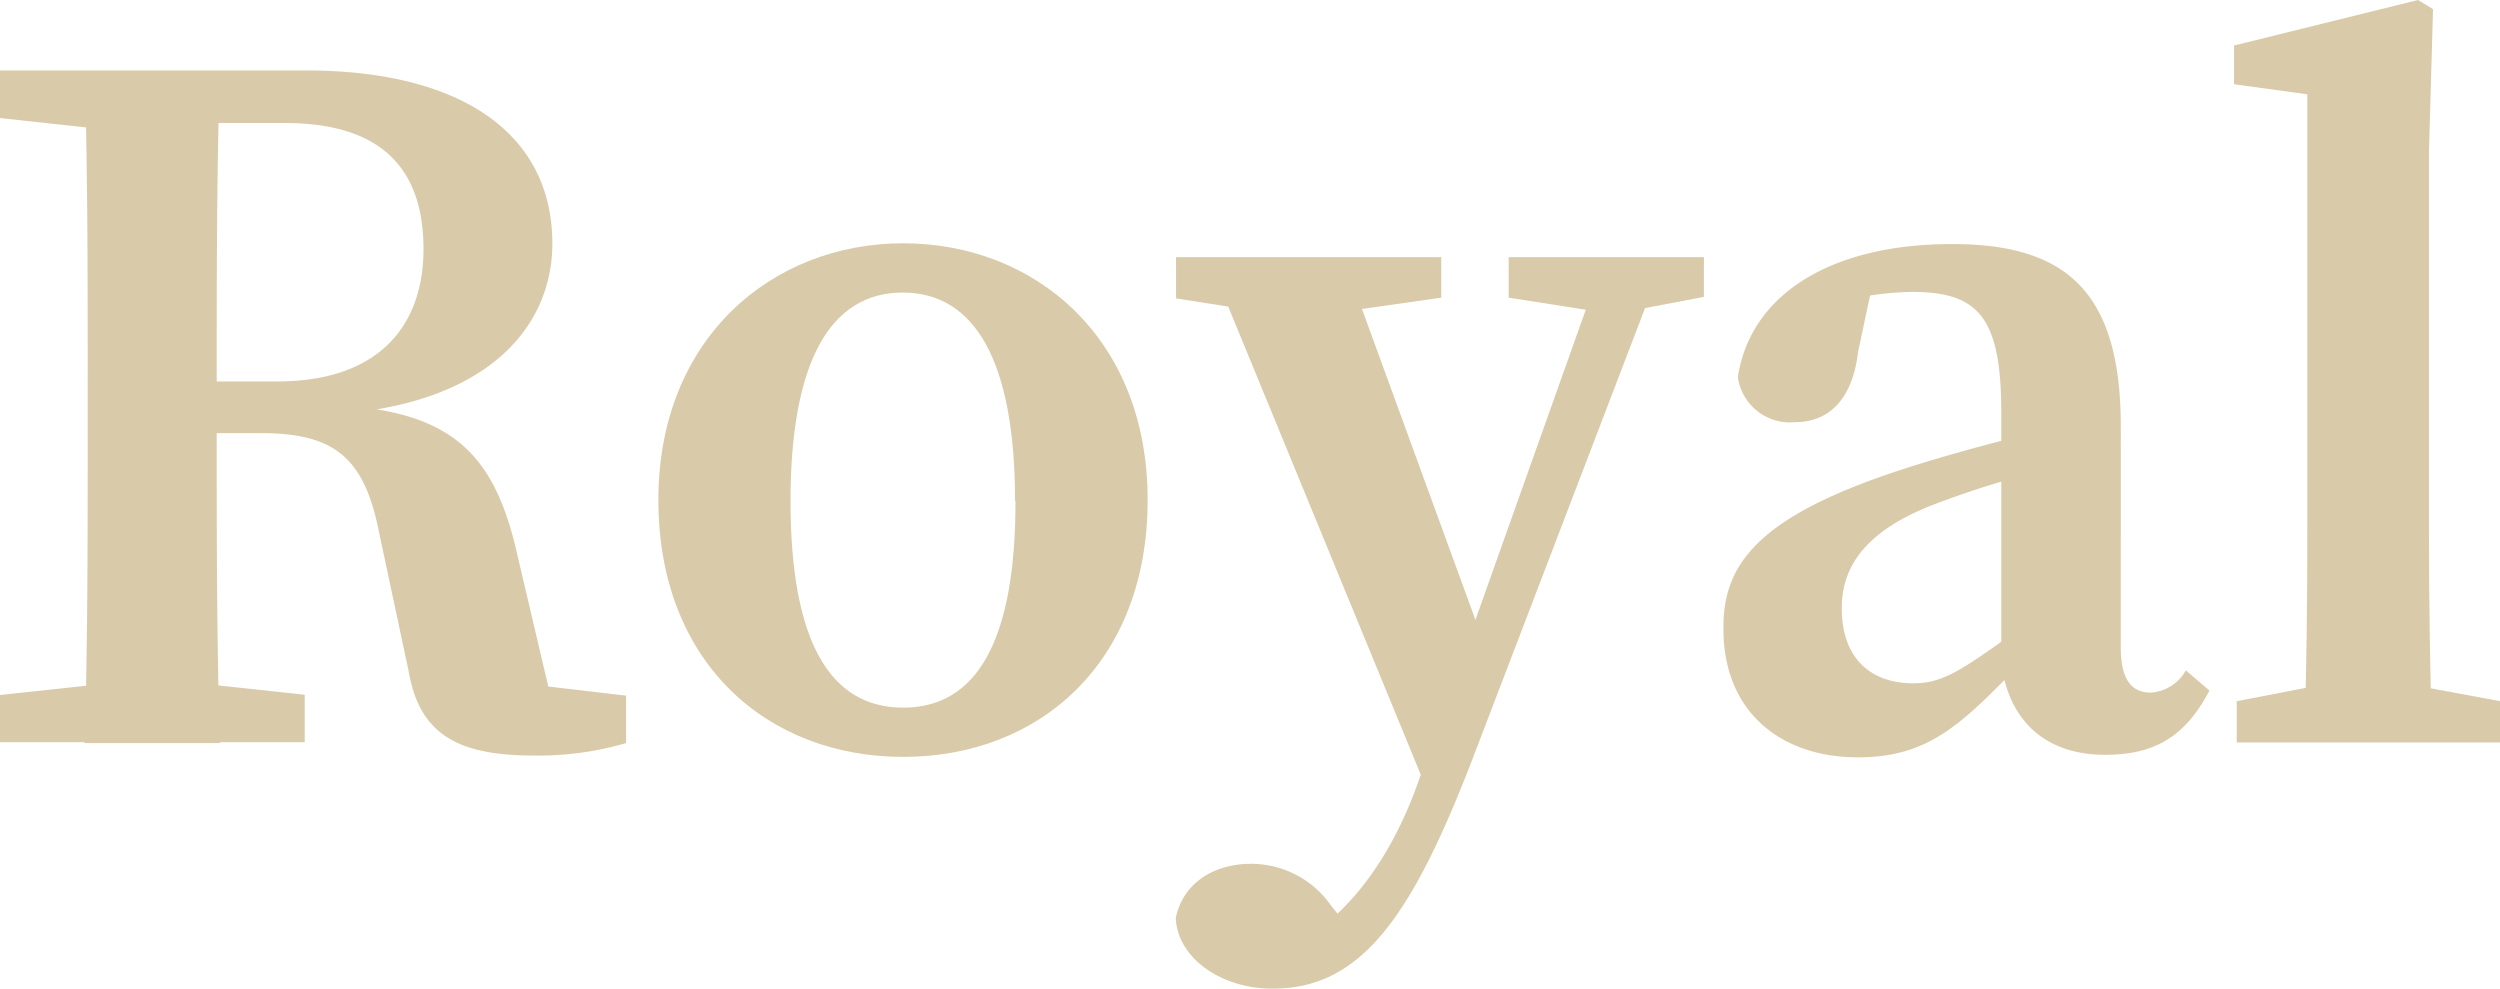 <?xml version="1.0" encoding="UTF-8"?> <svg xmlns="http://www.w3.org/2000/svg" id="Layer_1" data-name="Layer 1" viewBox="0 0 166.47 65.87"><defs><style>.cls-1{fill:#d9caaa;}</style></defs><path class="cls-1" d="M9.16,11.74V8.57H19.32v4.18h-.87Zm11,37.4,9.29,1v3.16H9.16V50.16l9.29-1ZM15,29.48c0-6.94,0-14-.2-20.91H23.8c-.21,6.94-.21,13.7-.21,21.34V32c0,7.4,0,14.42.21,21.36h-9c.2-6.81.2-13.82.2-20.91Zm4.42-.2h8.18c7,0,9.76-3.92,9.76-8.81,0-5.54-3-8.4-9.24-8.4H19.32V8.57H29.5C40,8.57,45.94,12.86,45.94,20.1c0,5.44-4.17,10.68-14.59,11.37l.13-.61c7.8.4,10.62,3.27,12.12,9.93l2.54,10.8L42.29,49.2l8.56,1v3.16a20.79,20.79,0,0,1-6.15.83c-5,0-7.59-1.38-8.32-5.57l-2-9.39c-1-5-3.08-6.51-7.88-6.51H19.37Z" transform="translate(-9.16 -3.88)"></path><path class="cls-1" d="M53,37.17C53,26.4,60.58,20.08,69.3,20.08s16.28,6.24,16.28,17.09S78.36,54.28,69.3,54.28,53,48,53,37.17Zm23.75.08c0-9.31-2.67-13.89-7.48-13.89s-7.47,4.58-7.47,13.89S64.41,51,69.3,51,76.78,46.58,76.78,37.25Z" transform="translate(-9.16 -3.88)"></path><path class="cls-1" d="M87.45,65c.52-2.43,2.67-3.6,5-3.6a6.49,6.49,0,0,1,5.37,2.82l2.09,2.58-2.58,1.31L95.4,66.77c3.85-2.07,6.58-6.23,8.21-10.86l2.84-8.07L116,21h4l-12.82,33.5c-4,10.36-7.35,15.21-13.25,15.21C90.55,69.74,87.57,67.72,87.45,65Zm6.38-40.25-6.36-1V21h17.66V23.7l-7,1ZM104.48,57.2,89.59,21h9l9.8,26.85ZM116,24.7l-6.38-1V21h13v2.65l-5.27,1Z" transform="translate(-9.16 -3.88)"></path><path class="cls-1" d="M136,35.08c2.8-.91,7.33-2.15,10.6-2.83v2.62a61.91,61.91,0,0,0-8.92,2.7c-4.53,1.82-5.88,4.23-5.88,6.81,0,3.47,2.07,5,4.75,5,1.82,0,3-.71,6.2-3l2.05-1.53.82,1.19-2.41,2.53c-3.65,3.75-5.84,5.74-10.35,5.74-5.08,0-8.94-3-8.94-8.54C123.87,41.45,126.21,38.24,136,35.08Zm6.42,12.38V31.32c0-6.29-1.52-8-5.9-8a19.23,19.23,0,0,0-6.19,1.09L134,22.06l-1.11,5.23c-.38,3.25-2,4.7-4.2,4.7a3.5,3.5,0,0,1-3.81-3c.81-5.37,6-8.86,14.28-8.86,7.82,0,11.22,3.41,11.22,12.19V47c0,2.17.74,3,2,3a2.88,2.88,0,0,0,2.33-1.48l1.57,1.34c-1.62,3.13-3.73,4.28-6.94,4.28C145.14,54.15,142.66,51.6,142.37,47.46Z" transform="translate(-9.16 -3.88)"></path><path class="cls-1" d="M170.17,3.88l1,.61-.27,9.5V39.16q0,7.08.21,14.16H162.6q.21-7.08.2-14.16v-29l-4.88-.67V6.91Zm5.46,46.69v2.75H158.1V50.57l7-1.35h3.26Z" transform="translate(-9.16 -3.88)"></path></svg> 